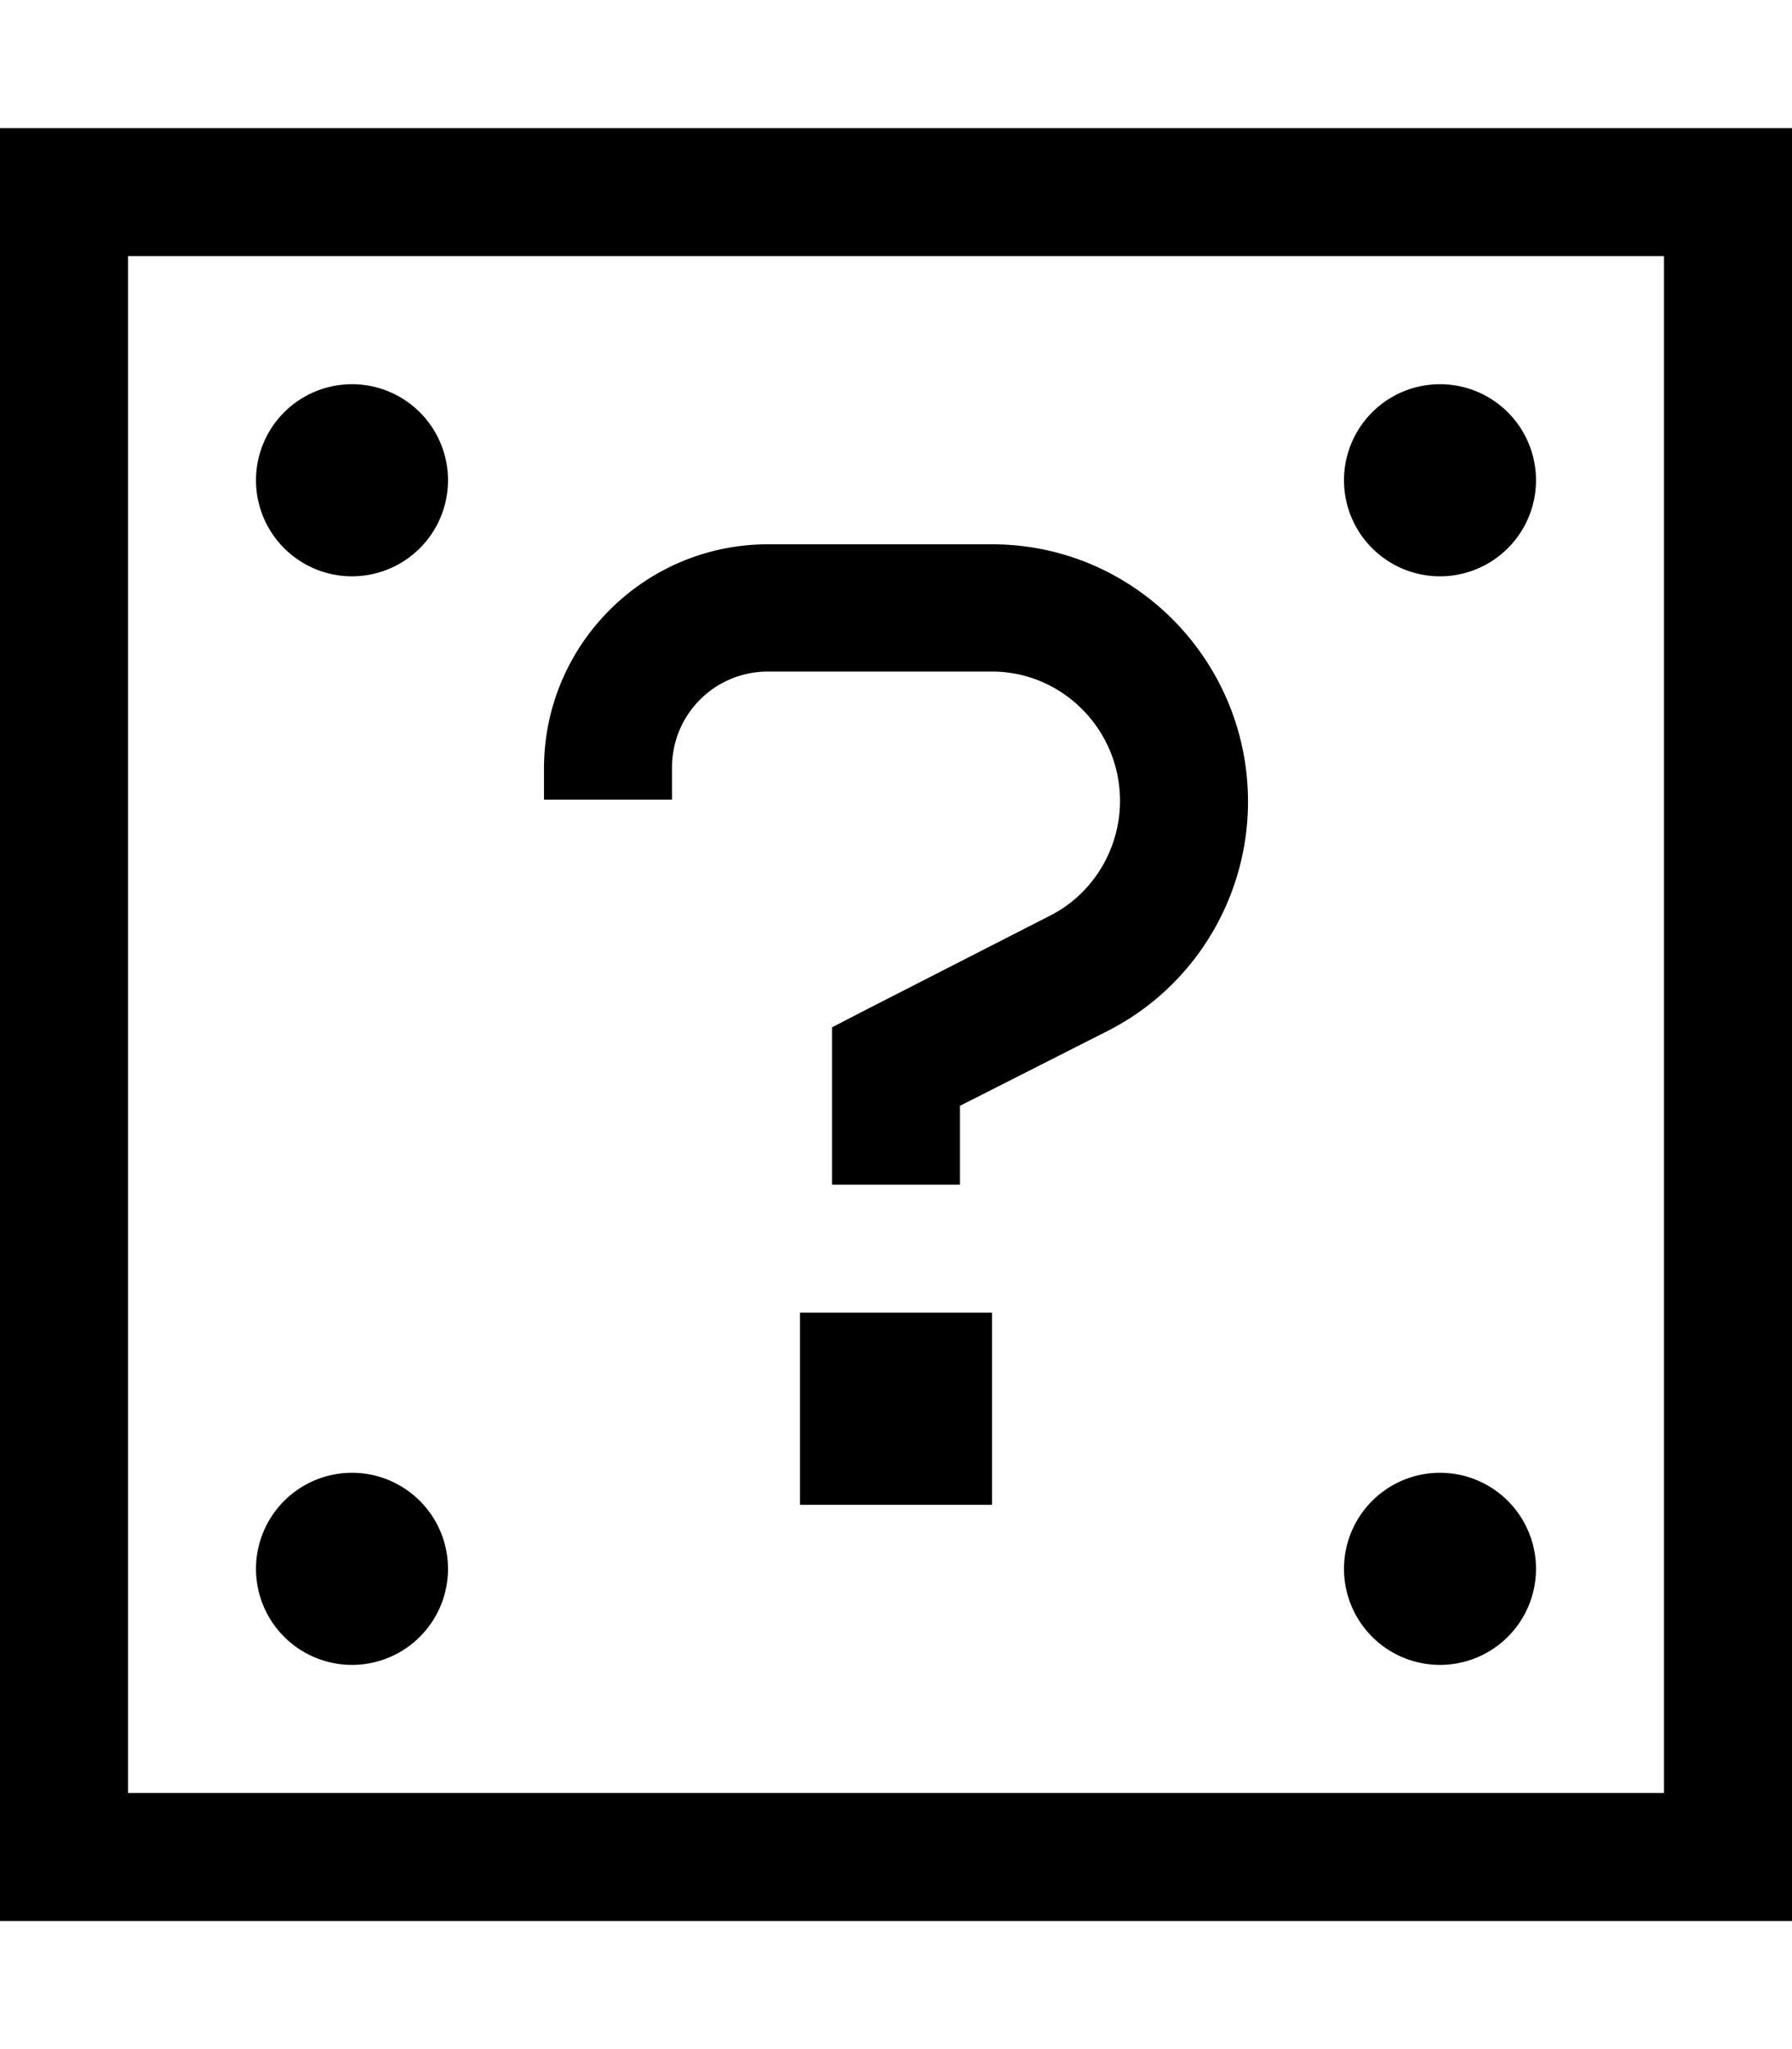 <svg xmlns="http://www.w3.org/2000/svg" viewBox="0 0 448 512"><!--! Font Awesome Pro 6.4.2 by @fontawesome - https://fontawesome.com License - https://fontawesome.com/license (Commercial License) Copyright 2023 Fonticons, Inc. --><path d="M32 64V448H416V64H32zM0 32H32 416h32V64 448v32H416 32 0V448 64 32zM88 96a24 24 0 1 1 0 48 24 24 0 1 1 0-48zm248 24a24 24 0 1 1 48 0 24 24 0 1 1 -48 0zM88 368a24 24 0 1 1 0 48 24 24 0 1 1 0-48zm248 24a24 24 0 1 1 48 0 24 24 0 1 1 -48 0zM136 192c0-30.9 25.1-56 56-56h56c35.5 0 64 29 64 64.3c0 24-13.4 46.2-34.9 57.2L240 276.3V280v16H208V280 266.5v-9.8l8.7-4.5 45.8-23.4c10.7-5.4 17.5-16.6 17.5-28.7c0-17.8-14.4-32.3-32-32.3H192c-13.3 0-24 10.7-24 24v8H136v-8zm64 136h48v48H200V328z"/></svg>